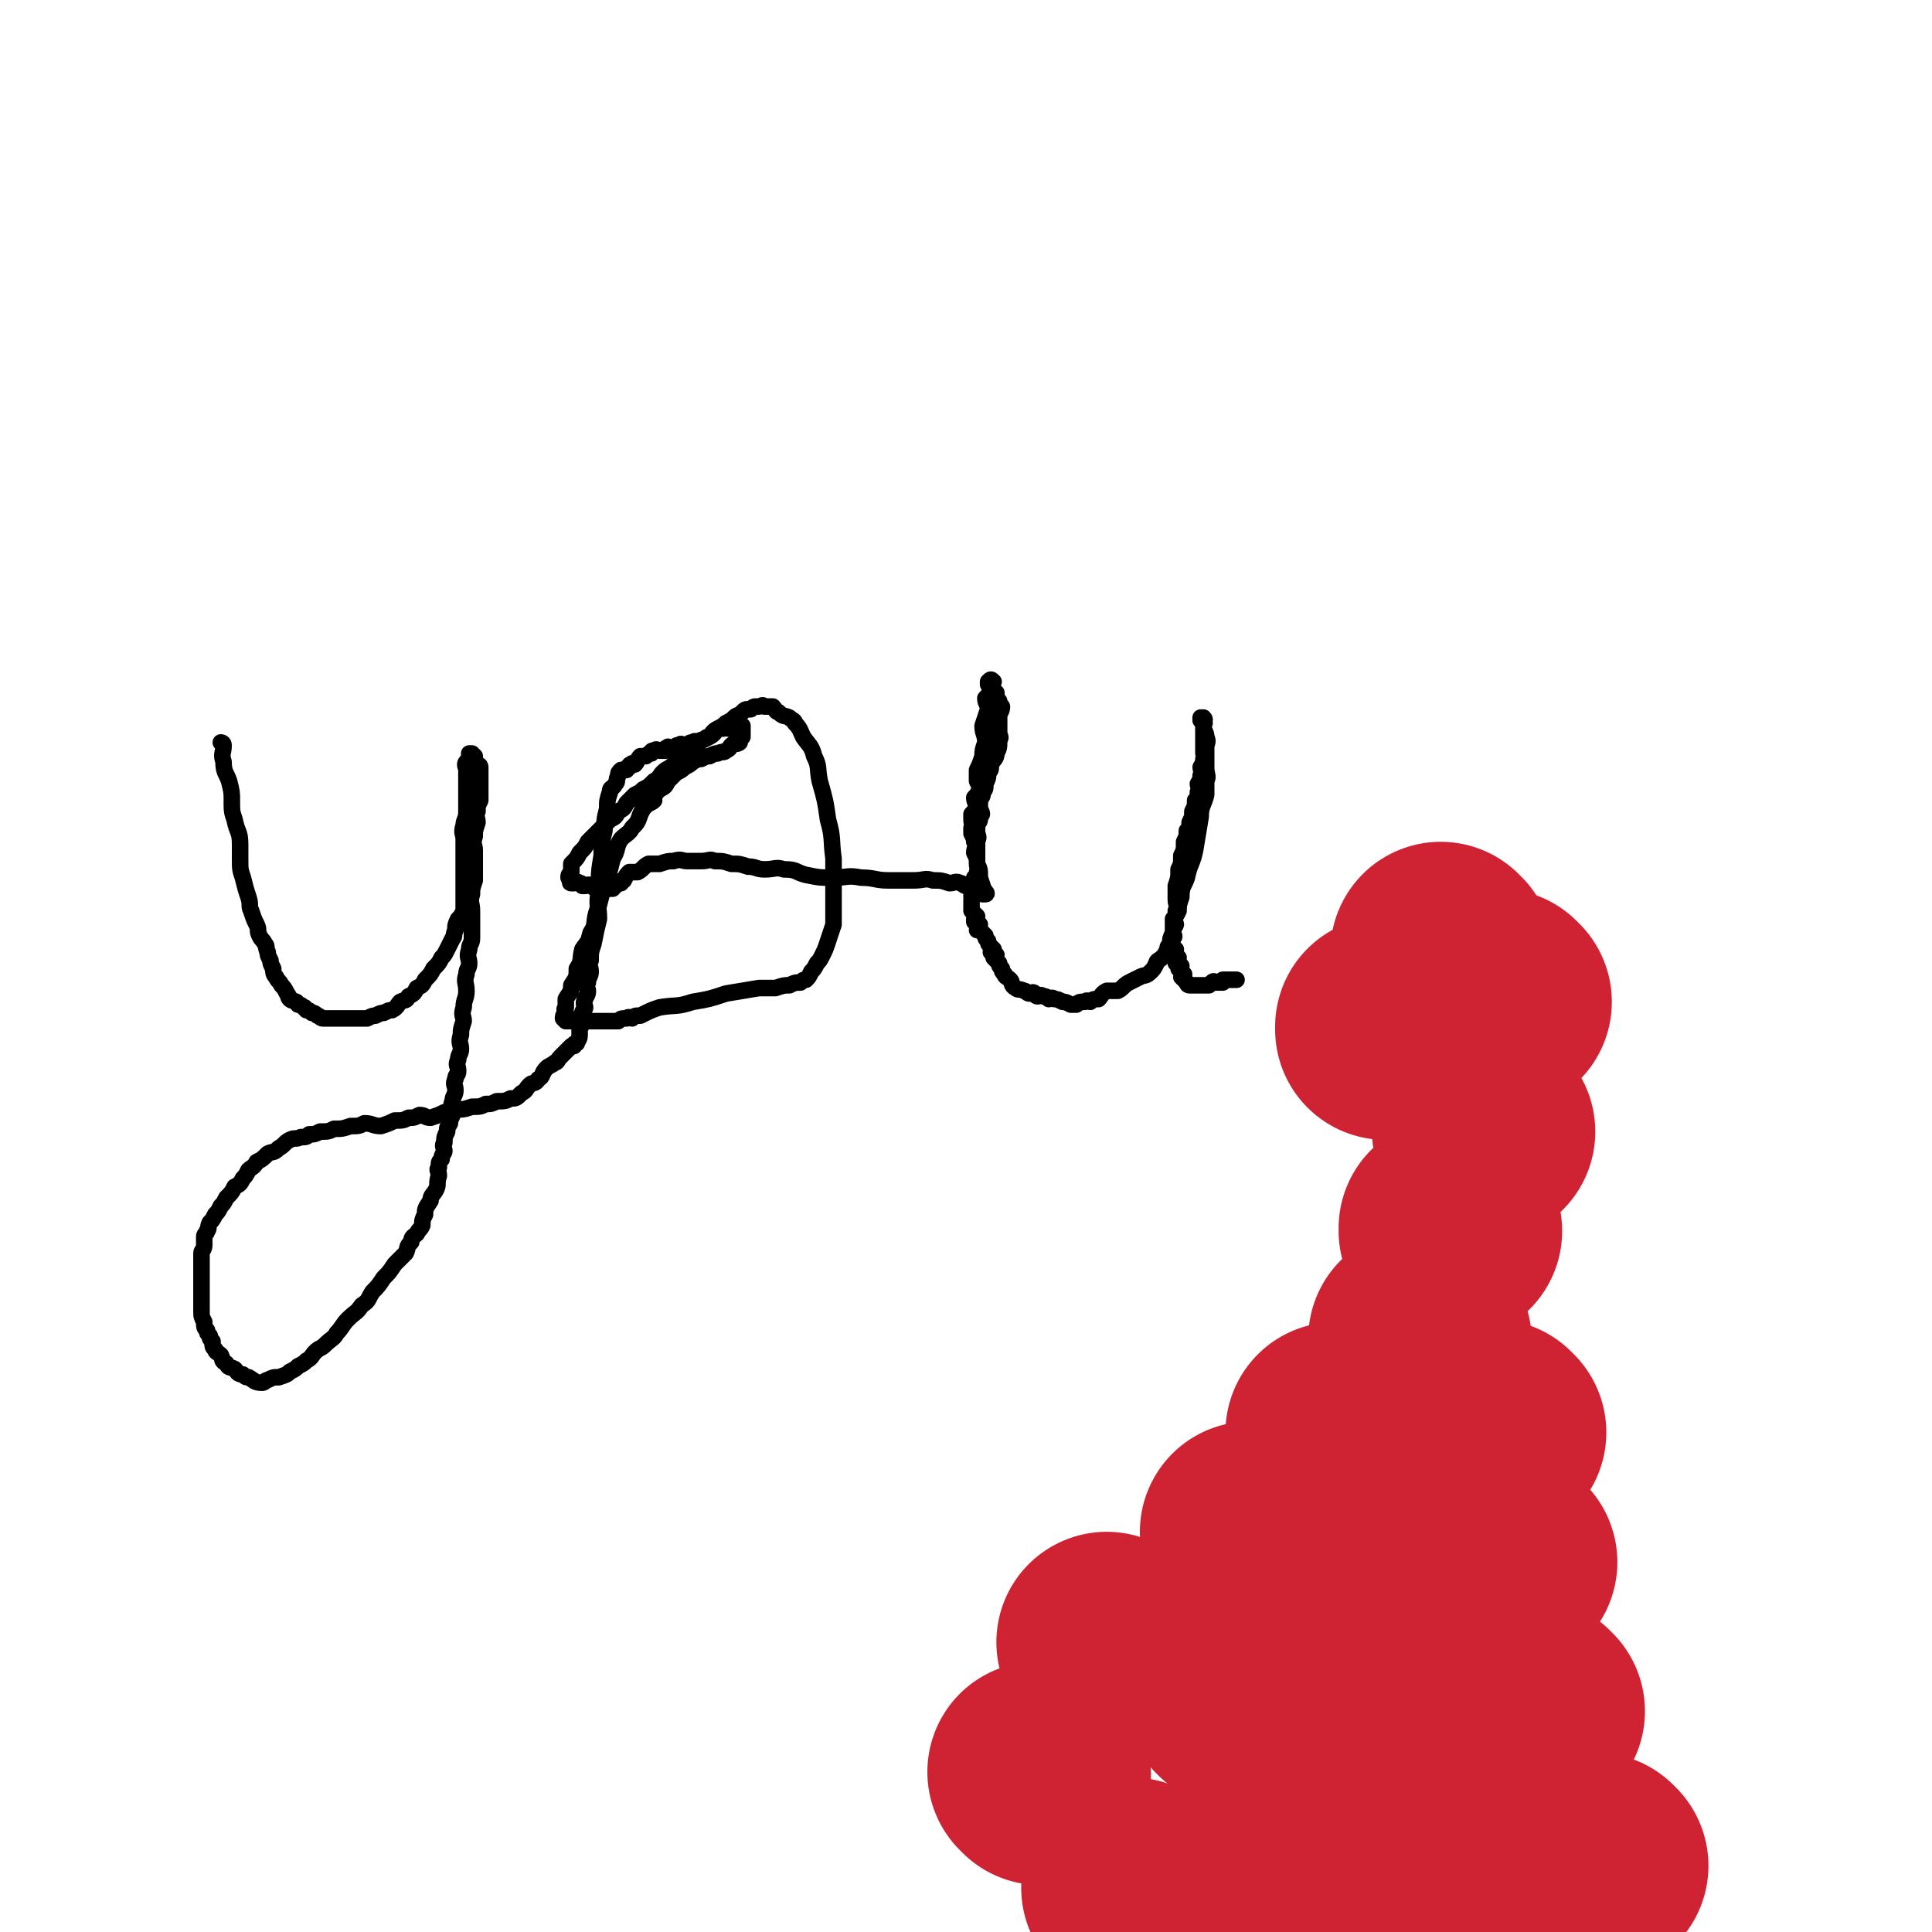 <svg viewBox='0 0 700 700' version='1.1' xmlns='http://www.w3.org/2000/svg' xmlns:xlink='http://www.w3.org/1999/xlink'><g fill='none' stroke='#000000' stroke-width='6' stroke-linecap='round' stroke-linejoin='round'><path d='M81,270c0,0 0,-1 -1,-1 0,0 1,0 1,1 0,0 0,0 0,0 0,0 0,-1 -1,-1 0,0 1,0 1,1 0,3 -1,3 0,6 0,4 1,4 2,7 1,4 1,4 1,7 0,4 0,4 1,7 1,5 2,4 2,9 0,2 0,2 0,5 0,4 0,4 1,7 1,4 1,4 2,7 1,3 0,3 1,5 1,3 1,3 2,5 1,2 0,2 1,4 1,2 1,1 2,3 1,1 0,1 1,3 0,1 0,1 1,3 0,1 0,1 1,3 0,1 0,2 1,3 1,2 1,1 2,3 1,1 1,1 2,3 1,1 0,1 1,2 1,1 1,0 2,1 1,0 0,0 1,1 1,0 1,0 2,1 1,0 0,0 1,1 1,0 1,0 2,1 1,0 1,0 2,1 1,0 1,1 2,1 2,0 2,0 3,0 1,0 1,0 2,0 2,0 2,0 4,0 2,0 2,0 3,0 2,0 2,0 4,0 2,-1 2,-1 3,-1 2,-1 2,-1 3,-1 2,-1 2,-1 3,-1 2,-1 2,-2 3,-3 2,-1 2,0 3,-2 2,-1 2,-1 3,-3 2,-1 2,-1 3,-3 2,-2 2,-2 3,-4 2,-2 2,-2 3,-4 1,-1 1,-1 2,-3 1,-2 1,-2 2,-4 1,-1 0,-1 1,-3 0,-2 0,-2 1,-4 1,-1 1,-1 2,-3 0,-1 0,-1 0,-3 0,-1 0,-1 0,-2 0,-1 0,-1 0,-3 0,-1 0,-1 0,-2 0,-1 0,-1 0,-3 0,-1 0,-1 0,-3 0,-1 0,-1 0,-3 0,-1 0,-1 0,-3 0,-2 0,-2 0,-4 0,-2 -1,-2 0,-5 0,-2 1,-2 1,-5 0,-2 0,-2 0,-4 0,-2 0,-2 0,-5 0,-1 0,-1 0,-3 0,-1 0,-1 0,-3 0,0 0,0 0,0 0,-1 -1,-2 0,-3 0,0 1,0 1,0 0,-1 0,-1 0,-1 0,-1 0,-1 0,-1 0,-1 0,-1 0,-1 0,0 0,0 0,0 0,0 0,0 1,0 0,0 0,0 0,0 0,0 0,0 0,0 0,0 0,0 1,1 0,0 0,0 0,1 0,0 0,0 0,1 0,0 0,0 1,1 0,0 1,0 1,1 0,1 0,1 0,2 0,1 0,1 0,2 0,1 0,1 0,2 0,1 0,1 0,3 0,2 0,2 0,3 -1,2 -1,2 -1,4 -1,2 0,2 0,4 -1,3 -1,3 -1,5 -1,3 0,3 0,5 0,3 0,3 0,5 0,3 0,3 0,6 -1,3 -1,3 -1,5 -1,3 0,3 0,6 0,3 0,3 0,5 0,3 0,3 0,5 0,2 -1,2 -1,4 -1,3 0,3 0,5 0,2 -1,2 -1,4 -1,3 0,3 0,6 0,3 -1,3 -1,6 -1,3 0,3 0,5 -1,3 -1,3 -1,5 -1,3 0,3 0,5 0,2 -1,2 -1,4 -1,2 0,2 0,4 0,2 -1,1 -1,3 -1,2 0,2 0,4 0,2 -1,2 -1,4 -1,2 0,2 0,4 0,2 -1,2 -1,4 -1,2 -1,1 -1,3 -1,2 -1,2 -1,4 -1,1 0,2 0,3 0,1 -1,1 -1,3 -1,1 -1,1 -1,3 -1,1 0,1 0,3 -1,3 0,3 -1,5 -1,2 -2,2 -2,4 -2,3 -2,3 -2,5 -1,2 -1,2 -1,4 -1,2 -1,1 -2,3 -1,1 -2,1 -2,3 -2,2 -1,2 -2,4 -2,2 -2,2 -4,4 -2,3 -2,3 -4,5 -2,3 -2,3 -4,5 -2,3 -1,3 -4,5 -2,3 -2,2 -5,5 -2,2 -2,3 -4,5 -1,2 -2,2 -4,4 -2,2 -2,1 -4,3 -1,1 -1,2 -3,3 -1,1 -1,1 -3,2 -1,1 -1,1 -3,2 -1,1 -1,1 -4,2 -2,0 -2,0 -4,1 -1,0 -1,1 -2,1 -3,0 -3,-1 -5,-2 -1,0 -1,0 -2,-1 -2,0 -2,-1 -3,-2 -2,-1 -2,0 -3,-2 -2,-1 -1,-1 -2,-3 -1,-1 -2,-1 -2,-2 -1,-1 -1,-1 -1,-3 -1,-1 -1,-1 -1,-2 -1,-1 -1,-1 -1,-2 -1,-1 -1,-1 -1,-3 -1,-2 -1,-2 -1,-4 0,-2 0,-2 0,-5 0,-3 0,-3 0,-6 0,-3 0,-3 0,-6 0,-2 0,-2 0,-4 0,-1 1,-1 1,-3 0,-1 0,-1 0,-3 0,-1 1,-1 1,-2 1,-1 0,-1 1,-3 1,-1 1,-1 2,-3 1,-1 1,-1 2,-3 1,-1 1,-1 2,-3 2,-2 2,-2 3,-4 2,-1 2,-1 3,-3 1,-1 1,-1 2,-3 1,-1 2,-1 3,-3 2,-1 2,-1 4,-3 2,-1 2,0 4,-2 2,-1 2,-2 4,-3 2,-1 2,0 4,-1 2,0 2,0 3,-1 2,0 2,0 4,-1 3,0 3,0 5,-1 3,0 3,0 6,-1 3,0 3,0 5,-1 3,0 3,1 6,1 3,-1 3,-1 5,-2 3,0 3,0 5,-1 2,0 2,0 4,-1 2,0 2,1 4,1 3,-1 3,-1 5,-2 2,0 2,0 4,-1 3,0 3,0 6,-1 3,0 3,0 5,-1 2,0 2,0 4,-1 3,0 3,0 5,-1 2,0 2,0 4,-2 2,-1 1,-1 3,-3 1,-1 2,0 3,-2 2,-1 1,-2 3,-4 1,-1 2,-1 3,-2 1,0 1,-1 2,-2 1,-1 1,-1 2,-2 1,-1 1,-1 2,-2 0,0 0,0 1,0 0,-1 0,-1 1,-1 0,-1 1,-1 1,-3 0,-1 0,-1 0,-2 0,-1 1,-1 1,-3 0,-1 -1,-1 0,-3 0,-1 1,-1 1,-2 0,-1 -1,-1 0,-3 0,-1 1,-1 1,-3 0,-1 -1,-1 0,-3 0,-2 1,-2 1,-4 0,-2 -1,-2 0,-4 0,-3 0,-3 1,-6 1,-5 1,-5 2,-9 0,-5 -1,-5 0,-10 0,-7 0,-7 1,-13 0,-5 0,-5 1,-9 0,-4 0,-4 1,-8 0,-3 0,-3 1,-6 0,-2 1,-1 2,-3 1,-1 0,-1 1,-3 0,-1 0,-1 1,-2 1,0 1,0 2,0 0,-1 0,-1 1,-1 0,-1 0,-1 1,-1 0,-1 0,0 1,0 1,-1 1,-2 2,-3 1,0 1,0 2,0 1,-1 1,-1 2,-1 0,-1 0,-1 1,-1 1,-1 1,0 2,0 0,0 0,0 1,0 0,0 0,0 0,0 0,0 0,0 1,0 0,-1 0,-1 1,-1 0,-1 0,0 1,0 0,0 0,0 1,0 0,0 0,0 1,0 0,-1 0,-1 1,-1 1,-1 1,0 2,0 0,0 0,0 1,0 1,-1 1,-1 2,-1 1,-1 1,0 2,0 1,-1 1,-1 2,-1 1,-1 1,-1 2,-1 1,-1 1,-2 3,-3 1,0 1,0 2,0 1,-1 1,0 2,0 1,-1 1,-1 2,-1 0,-1 0,0 1,0 0,-1 0,-1 1,-1 0,0 0,0 0,0 0,0 0,0 1,1 0,0 0,0 0,1 0,0 0,0 0,1 0,1 0,1 0,2 -1,1 -1,0 -1,1 -1,0 0,1 0,1 -1,1 -2,0 -3,1 -1,1 0,1 -2,2 -1,1 -1,0 -3,1 -1,0 -1,0 -3,1 -1,0 -1,0 -3,1 -1,0 -1,0 -3,1 -1,1 -1,1 -3,2 -1,1 -1,1 -3,2 -1,1 -1,1 -3,3 -1,2 -1,2 -3,3 -1,1 -1,1 -2,2 0,1 0,1 0,2 -1,1 -2,1 -3,2 -1,1 -1,1 -2,3 -1,3 -1,3 -3,5 -1,2 -2,2 -4,4 -2,3 -1,4 -3,7 -1,4 -1,4 -2,7 0,3 -1,3 -2,6 -1,4 -1,4 -2,7 -1,4 0,4 -2,7 -1,4 -1,3 -3,6 -1,4 0,4 -2,7 0,3 0,3 -2,6 0,3 -1,3 -2,5 0,2 0,2 0,3 -1,1 0,1 0,2 -1,1 -1,1 -1,2 0,0 0,0 1,1 0,0 0,0 1,0 0,0 0,0 1,0 0,0 0,0 1,0 1,0 1,0 2,0 1,0 1,0 2,0 1,0 1,0 2,0 0,0 0,0 1,0 1,0 1,0 2,0 1,0 1,0 2,0 0,0 0,0 1,0 1,0 1,0 2,0 1,0 1,0 2,0 1,-1 1,-1 3,-1 1,-1 1,0 2,0 1,-1 1,-1 3,-1 4,-2 4,-2 7,-3 6,-1 6,0 12,-2 6,-1 6,-1 12,-3 6,-1 6,-1 12,-2 3,0 3,0 6,0 3,-1 3,-1 5,-1 2,-1 2,-1 4,-1 1,-1 1,-1 2,-1 1,-1 1,-1 2,-3 1,-1 1,-1 2,-3 1,-1 1,-1 2,-3 1,-2 1,-2 2,-5 1,-3 1,-3 2,-6 0,-5 0,-5 0,-10 0,-7 0,-7 0,-14 -1,-7 0,-7 -2,-14 -1,-7 -1,-7 -3,-14 -1,-5 0,-5 -2,-9 -1,-4 -2,-4 -4,-7 -1,-2 -1,-3 -3,-5 0,-1 -1,-1 -2,-2 -2,-1 -2,0 -4,-2 -1,0 -1,-1 -2,-2 -1,0 -1,0 -3,0 -1,-1 -1,0 -2,0 0,0 0,0 -1,0 -1,0 -1,0 -2,1 0,0 0,0 -1,0 -1,0 -1,0 -2,1 0,0 0,0 -1,1 0,0 -1,0 -2,1 -1,1 -1,1 -3,2 -1,1 -1,1 -3,2 -1,1 -1,2 -3,3 -2,1 -2,1 -4,2 -1,1 -1,1 -3,2 -1,1 -1,2 -3,3 -1,2 -1,2 -3,3 -2,2 -2,1 -4,3 -1,1 -1,2 -3,3 -2,2 -2,2 -4,3 -1,1 -1,1 -3,2 -1,1 -1,1 -3,3 -1,2 -1,2 -3,3 -1,2 -1,2 -3,3 -2,2 -2,2 -4,4 -2,2 -2,2 -4,4 -1,2 -1,2 -3,4 -1,2 -1,2 -3,4 0,1 0,2 0,3 -1,1 -1,1 -1,2 0,0 0,0 1,1 0,0 -1,1 0,1 0,0 0,0 1,0 1,0 1,-1 2,0 1,0 0,0 1,1 0,0 0,0 1,0 1,0 1,-1 2,0 1,0 1,1 2,1 1,0 1,0 2,0 1,0 1,0 2,0 1,0 1,0 2,0 1,-1 0,-1 1,-1 1,-1 1,-1 2,-1 0,-1 0,-1 1,-1 1,-2 1,-2 2,-3 1,0 2,0 3,0 2,-1 2,-2 4,-3 2,0 2,0 4,0 3,-1 3,-1 5,-1 3,-1 3,0 5,0 3,0 3,0 5,0 3,0 3,-1 5,0 3,0 3,0 6,1 3,0 3,0 6,1 3,0 3,1 6,1 4,0 4,-1 7,0 5,0 4,1 8,2 5,1 5,1 10,1 5,0 5,-1 10,0 5,0 5,1 10,1 4,0 4,0 9,0 4,0 4,-1 7,0 3,0 3,0 6,1 2,0 2,-1 4,0 1,0 1,1 2,1 1,0 1,-1 2,0 0,0 0,0 1,1 0,0 0,0 1,0 0,0 -1,0 -1,0 1,0 1,0 2,0 0,0 0,0 -1,0 0,0 0,0 0,0 1,0 0,-1 0,-1 0,0 1,1 2,2 0,0 -1,0 -1,0 1,0 1,0 2,0 0,0 -1,0 -1,0 0,0 0,0 0,1 0,0 0,0 0,0 1,0 0,-1 0,-1 0,0 0,1 0,1 1,0 1,0 1,0 0,0 0,0 0,0 1,0 0,-1 0,-1 0,0 0,0 0,1 0,0 0,0 0,0 -1,-3 -1,-3 -2,-6 0,-3 0,-3 -1,-5 0,-2 0,-2 -1,-4 0,-2 1,-2 0,-4 0,-1 0,-1 -1,-3 0,-1 0,-1 0,-2 1,-1 0,-1 0,-3 0,-1 0,-1 0,-2 1,-1 1,-1 2,-3 0,-1 -1,-1 -1,-3 1,-1 1,-1 2,-3 0,-1 0,-1 -1,-3 0,-2 0,-2 0,-4 1,-2 1,-2 2,-5 0,-2 0,-2 1,-5 0,-3 -1,-3 -1,-6 1,-3 1,-3 2,-6 0,-2 -1,-2 -1,-4 1,-1 1,-1 2,-3 0,-1 0,-1 -1,-2 0,0 0,0 0,0 0,-1 0,-1 0,-1 1,-1 1,-1 2,0 0,0 0,0 -1,1 0,0 0,0 0,1 1,1 1,1 2,2 0,1 0,2 1,3 0,1 0,1 1,2 0,1 0,1 -1,3 0,2 0,2 0,3 0,2 0,2 0,3 0,2 1,2 0,3 0,3 0,3 -1,5 0,2 -1,2 -2,4 0,2 0,2 -1,3 0,2 0,2 -1,4 0,2 0,2 -1,3 0,2 0,1 -1,3 0,1 0,2 0,3 1,2 1,2 0,3 0,2 0,1 -1,3 0,1 0,2 0,3 1,2 0,2 0,3 0,2 0,2 0,4 0,2 0,2 0,4 0,2 1,2 0,3 0,1 0,1 -1,2 0,1 0,1 0,2 1,1 1,1 0,2 0,0 0,0 -1,1 0,1 0,1 0,2 1,0 0,0 0,1 0,0 0,0 0,1 0,0 0,0 0,1 0,0 0,0 0,1 0,0 0,0 0,1 1,1 1,1 2,2 0,0 0,0 -1,1 0,0 0,0 0,1 1,0 1,0 2,1 0,1 -1,1 -1,2 1,0 1,0 2,1 0,0 0,0 1,1 0,1 0,1 1,2 0,1 0,1 1,2 0,0 0,0 1,1 0,0 -1,0 -1,1 1,0 1,0 2,1 0,0 -1,0 -1,1 1,1 1,1 2,2 0,1 0,1 1,2 0,1 0,1 1,2 0,1 1,1 2,2 1,1 0,2 2,3 1,1 1,0 3,1 1,0 1,1 2,1 1,0 1,-1 2,0 0,0 0,1 1,1 0,0 1,-1 2,0 1,0 1,0 2,1 1,0 1,-1 2,0 1,0 1,0 3,1 1,0 1,0 3,1 1,0 1,0 2,0 1,-1 1,-1 3,-1 1,-1 1,0 2,0 1,-1 1,-1 3,-1 1,-1 1,-2 3,-3 2,0 2,0 4,0 2,-1 2,-2 4,-3 2,-1 2,-1 4,-2 2,-1 2,0 4,-2 1,-1 1,-1 2,-3 0,-1 1,-1 2,-2 1,-1 1,-1 2,-3 0,-1 0,-1 1,-2 0,-2 0,-2 1,-4 0,-1 0,-1 1,-3 0,-1 -1,-1 -1,-2 1,-1 1,-1 2,-3 0,-2 0,-2 1,-5 0,-4 1,-4 2,-7 1,-5 2,-5 3,-10 1,-6 1,-6 2,-12 0,-4 1,-4 2,-8 0,-3 0,-3 0,-5 1,-2 0,-2 0,-5 0,-2 0,-2 0,-4 0,-1 0,-1 0,-3 0,-2 1,-2 0,-4 0,-1 0,-1 -1,-3 0,-1 0,-1 0,-2 0,-1 1,-1 0,-2 0,0 0,1 -1,1 0,-1 0,-1 0,-1 0,0 0,0 0,1 1,0 1,0 1,1 1,0 0,0 0,1 0,1 0,1 0,2 0,1 0,1 0,2 0,1 0,1 0,3 0,2 0,2 0,3 0,1 1,1 0,2 0,2 0,1 -1,3 0,1 1,2 0,3 0,2 0,1 -1,3 0,1 1,2 0,3 0,2 0,2 -1,3 0,2 0,2 -1,4 0,2 0,2 -1,4 0,2 0,2 -1,3 0,2 0,2 -1,4 0,3 0,3 -1,5 0,3 0,3 -1,5 0,3 0,3 -1,6 0,3 0,3 0,5 0,2 1,2 0,4 0,2 0,2 -1,3 0,1 0,1 0,3 0,1 0,1 0,2 0,1 1,1 0,2 0,1 -1,1 -1,2 0,1 1,1 2,2 0,1 -1,1 -1,2 1,0 1,0 2,1 0,1 -1,1 -1,2 1,0 1,0 2,1 0,0 -1,0 -1,1 1,1 1,1 2,2 0,0 -1,0 -1,1 1,1 1,1 2,2 0,0 0,1 1,1 0,0 1,0 2,0 0,0 0,0 1,0 0,0 0,0 0,0 1,0 1,0 2,0 0,0 0,0 0,0 1,0 1,0 1,0 1,0 1,0 1,0 1,-1 1,-1 1,-1 1,-1 1,0 1,0 1,0 1,0 1,0 1,0 1,0 1,0 1,0 1,0 1,0 1,-1 0,-1 0,-1 0,0 0,0 0,0 3,0 3,0 5,0 '/></g>
<g fill='none' stroke='#CF2233' stroke-width='40' stroke-linecap='round' stroke-linejoin='round'><path d='M517,363c0,0 -1,-1 -1,-1 0,0 0,0 0,1 0,0 0,0 0,0 1,0 0,-1 0,-1 '/><path d='M543,361c0,0 -1,-1 -1,-1 0,0 0,0 0,1 0,0 0,0 0,0 1,0 0,-1 0,-1 '/><path d='M529,361c0,0 -1,-1 -1,-1 0,0 0,0 0,1 '/></g>
<g fill='none' stroke='#CF2233' stroke-width='80' stroke-linecap='round' stroke-linejoin='round'><path d='M523,346c0,0 -1,-1 -1,-1 0,0 0,0 0,1 '/><path d='M544,363c0,0 -1,-1 -1,-1 0,0 0,0 0,1 '/><path d='M503,373c0,0 -1,-1 -1,-1 0,0 0,0 0,1 0,0 0,0 0,0 1,0 0,-1 0,-1 '/><path d='M538,410c0,0 -1,-1 -1,-1 '/><path d='M526,446c0,0 -1,-1 -1,-1 0,0 0,0 0,1 0,0 0,0 0,0 '/><path d='M515,486c0,0 -1,-1 -1,-1 0,0 0,0 0,1 0,0 0,0 0,0 1,0 0,-1 0,-1 '/><path d='M542,519c0,0 -1,-1 -1,-1 0,0 0,0 0,1 0,0 0,0 0,0 '/><path d='M485,520c0,0 -1,-1 -1,-1 0,0 0,0 0,1 '/><path d='M508,559c0,0 -1,-1 -1,-1 0,0 0,0 0,0 '/><path d='M546,566c0,0 -1,-1 -1,-1 0,0 0,0 0,0 0,0 0,0 0,0 '/><path d='M454,556c0,0 -1,-1 -1,-1 0,0 0,0 0,0 0,0 0,0 0,0 '/><path d='M508,607c0,0 -1,-1 -1,-1 0,0 0,0 0,0 0,0 0,0 0,0 '/><path d='M448,615c0,0 -1,-1 -1,-1 0,0 0,0 0,0 '/><path d='M556,620c0,0 -1,-1 -1,-1 0,0 0,0 0,0 0,0 0,0 0,0 1,1 0,0 0,0 '/><path d='M402,596c0,0 -1,-1 -1,-1 0,0 0,0 0,0 0,0 0,0 0,0 '/><path d='M499,651c0,0 -1,-1 -1,-1 0,0 0,0 0,0 '/><path d='M538,679c0,0 -1,-1 -1,-1 0,0 0,0 0,0 '/><path d='M453,676c0,0 -1,-1 -1,-1 0,0 0,0 0,0 0,0 0,0 0,0 '/><path d='M469,691c0,0 -1,-1 -1,-1 '/><path d='M579,676c0,0 -1,-1 -1,-1 0,0 0,0 0,0 '/><path d='M411,685c0,0 -1,-1 -1,-1 0,0 0,0 0,0 0,0 0,0 0,0 '/><path d='M377,643c0,0 -1,-1 -1,-1 0,0 0,0 0,0 0,0 0,0 0,0 '/></g>
</svg>